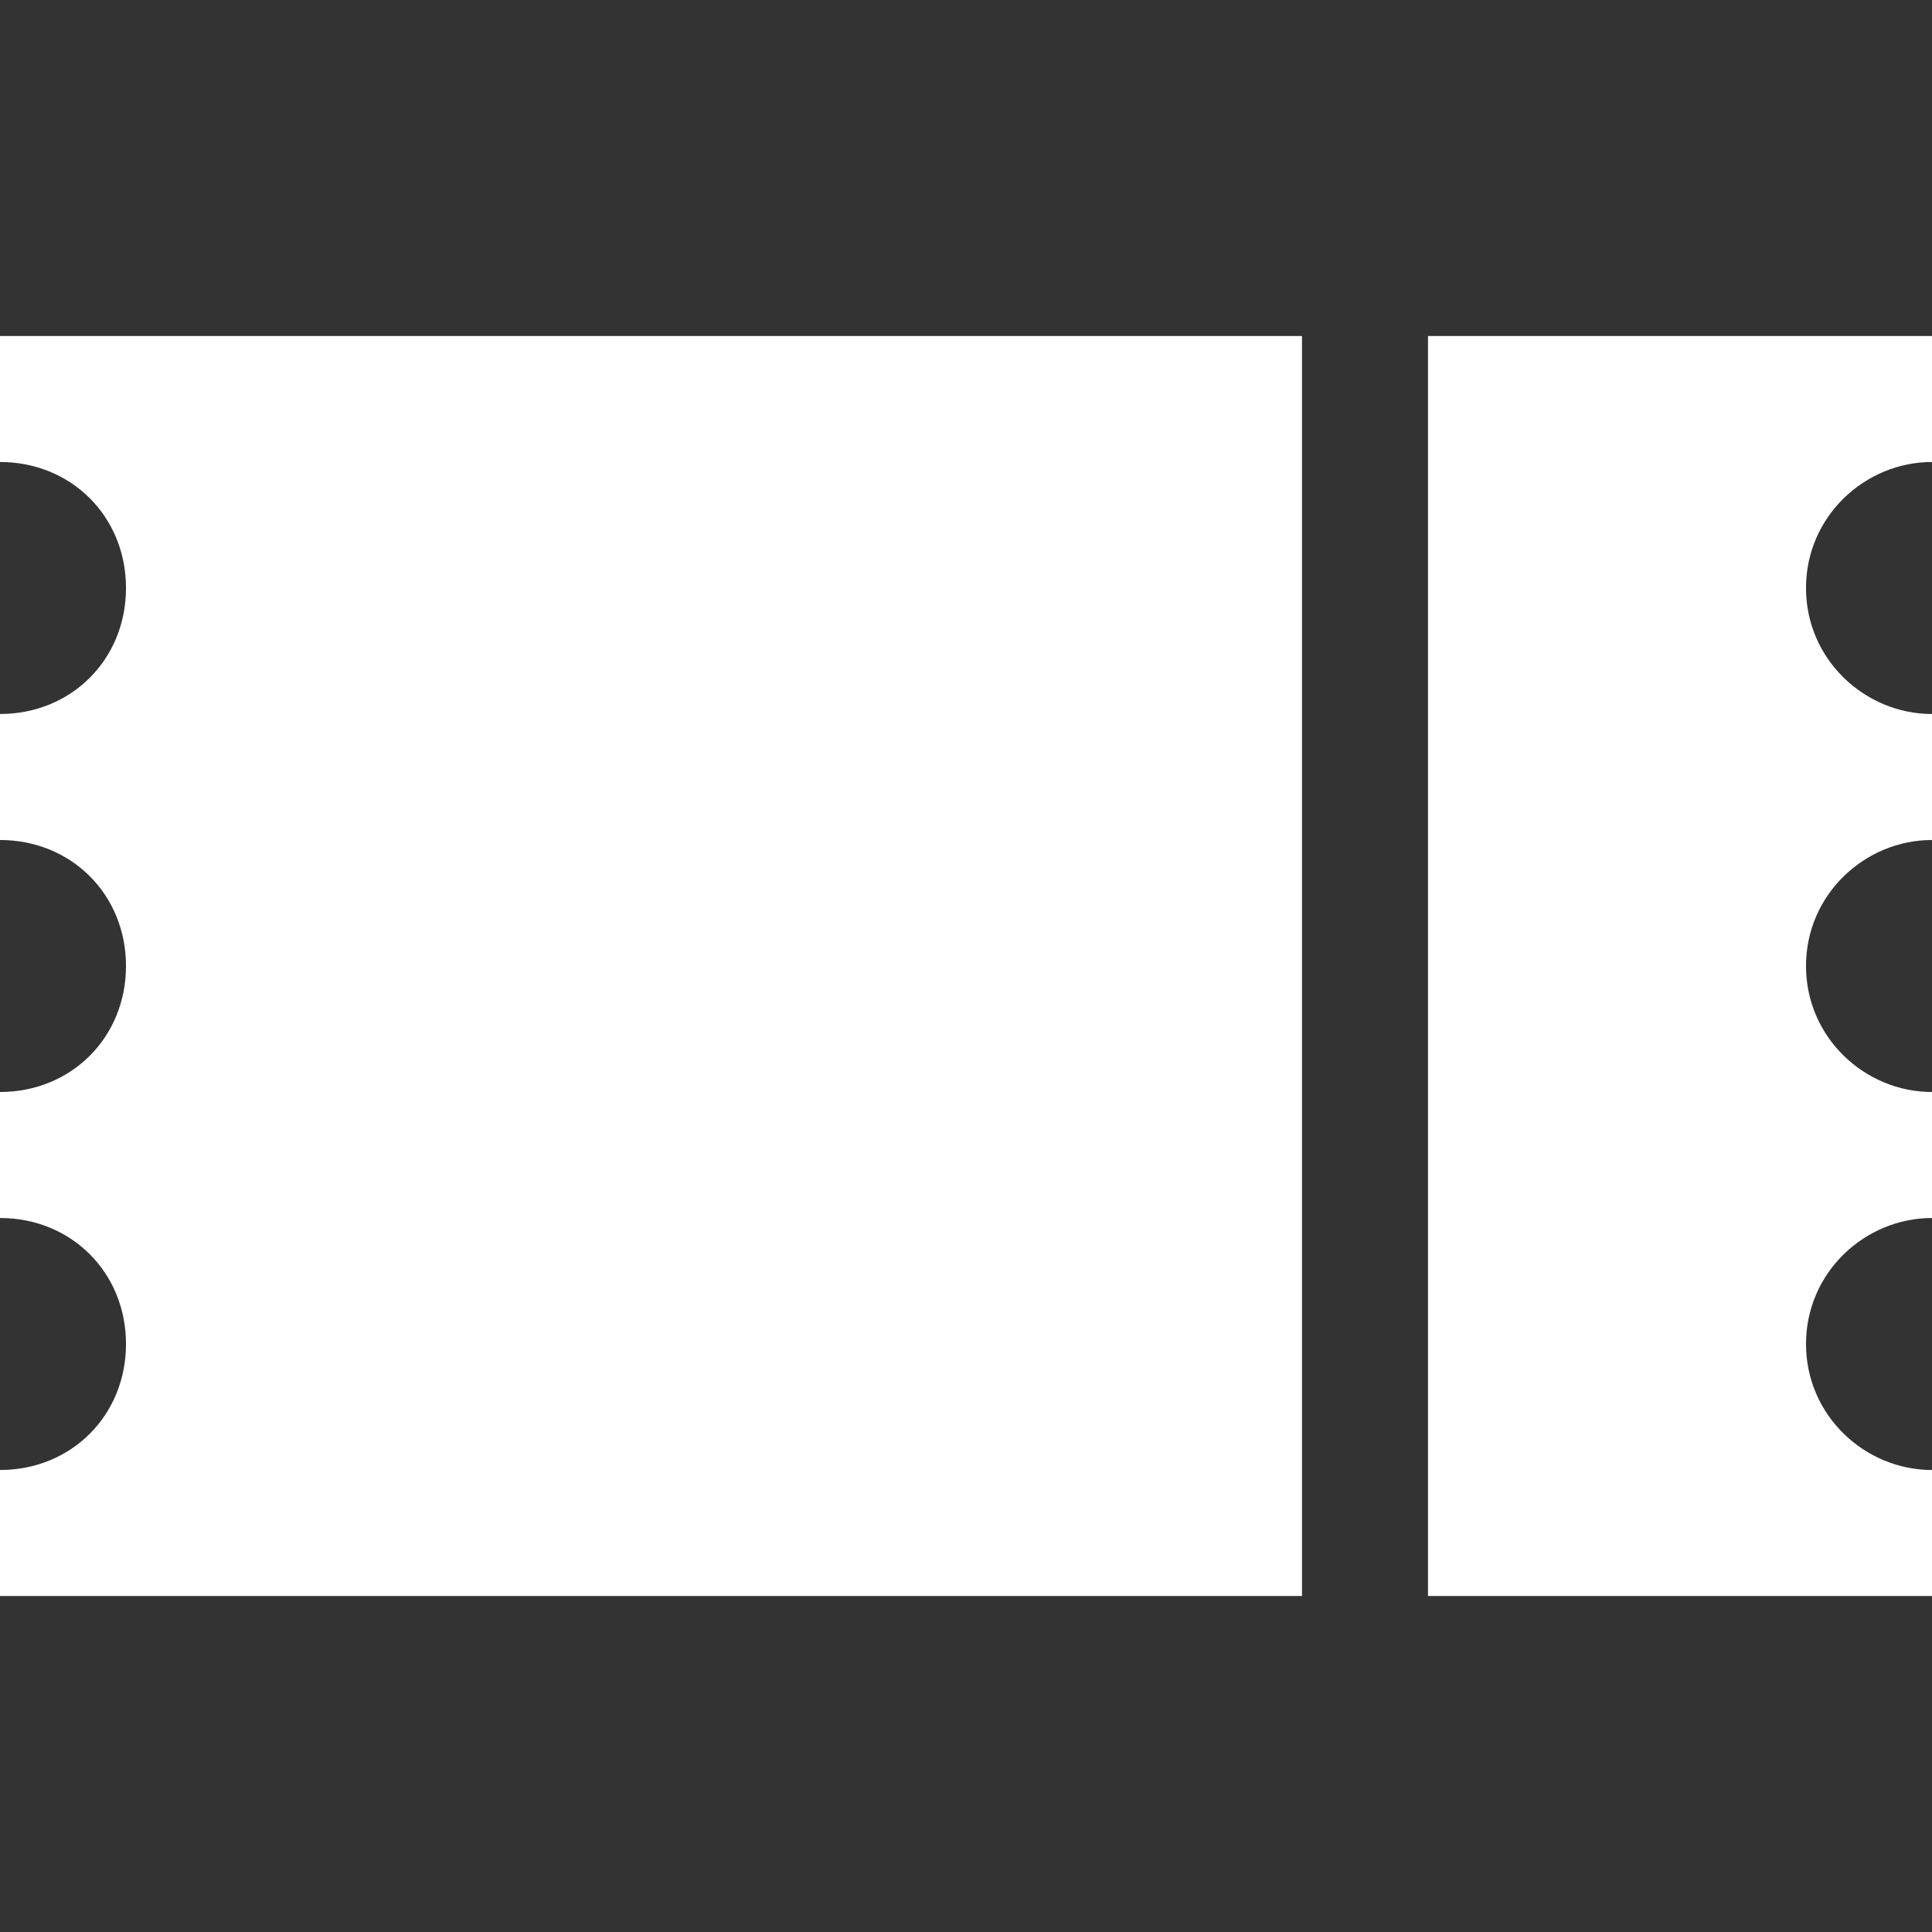 <svg xmlns:xlink="http://www.w3.org/1999/xlink" xmlns="http://www.w3.org/2000/svg" data-v-6e10b7dc="" viewBox="0 0 460 460" class="ico__svg" role="img" data-v-ico="common|ticket" width="460" height="460"><rect x="0" y="0" width="460" height="460" fill="#333333" stroke="none"/><path d="M460 110V80H340v300h120v-30c-16 0-30-13-30-30s14-30 30-30v-30c-16 0-30-13-30-30s14-30 30-30v-30c-16 0-30-13-30-30s14-30 30-30zM0 110c17 0 30 13 30 30s-13 30-30 30v30c17 0 30 13 30 30s-13 30-30 30v30c17 0 30 13 30 30s-13 30-30 30v30h310V80H0v30z" fill="#FFFFFF"></path></svg>